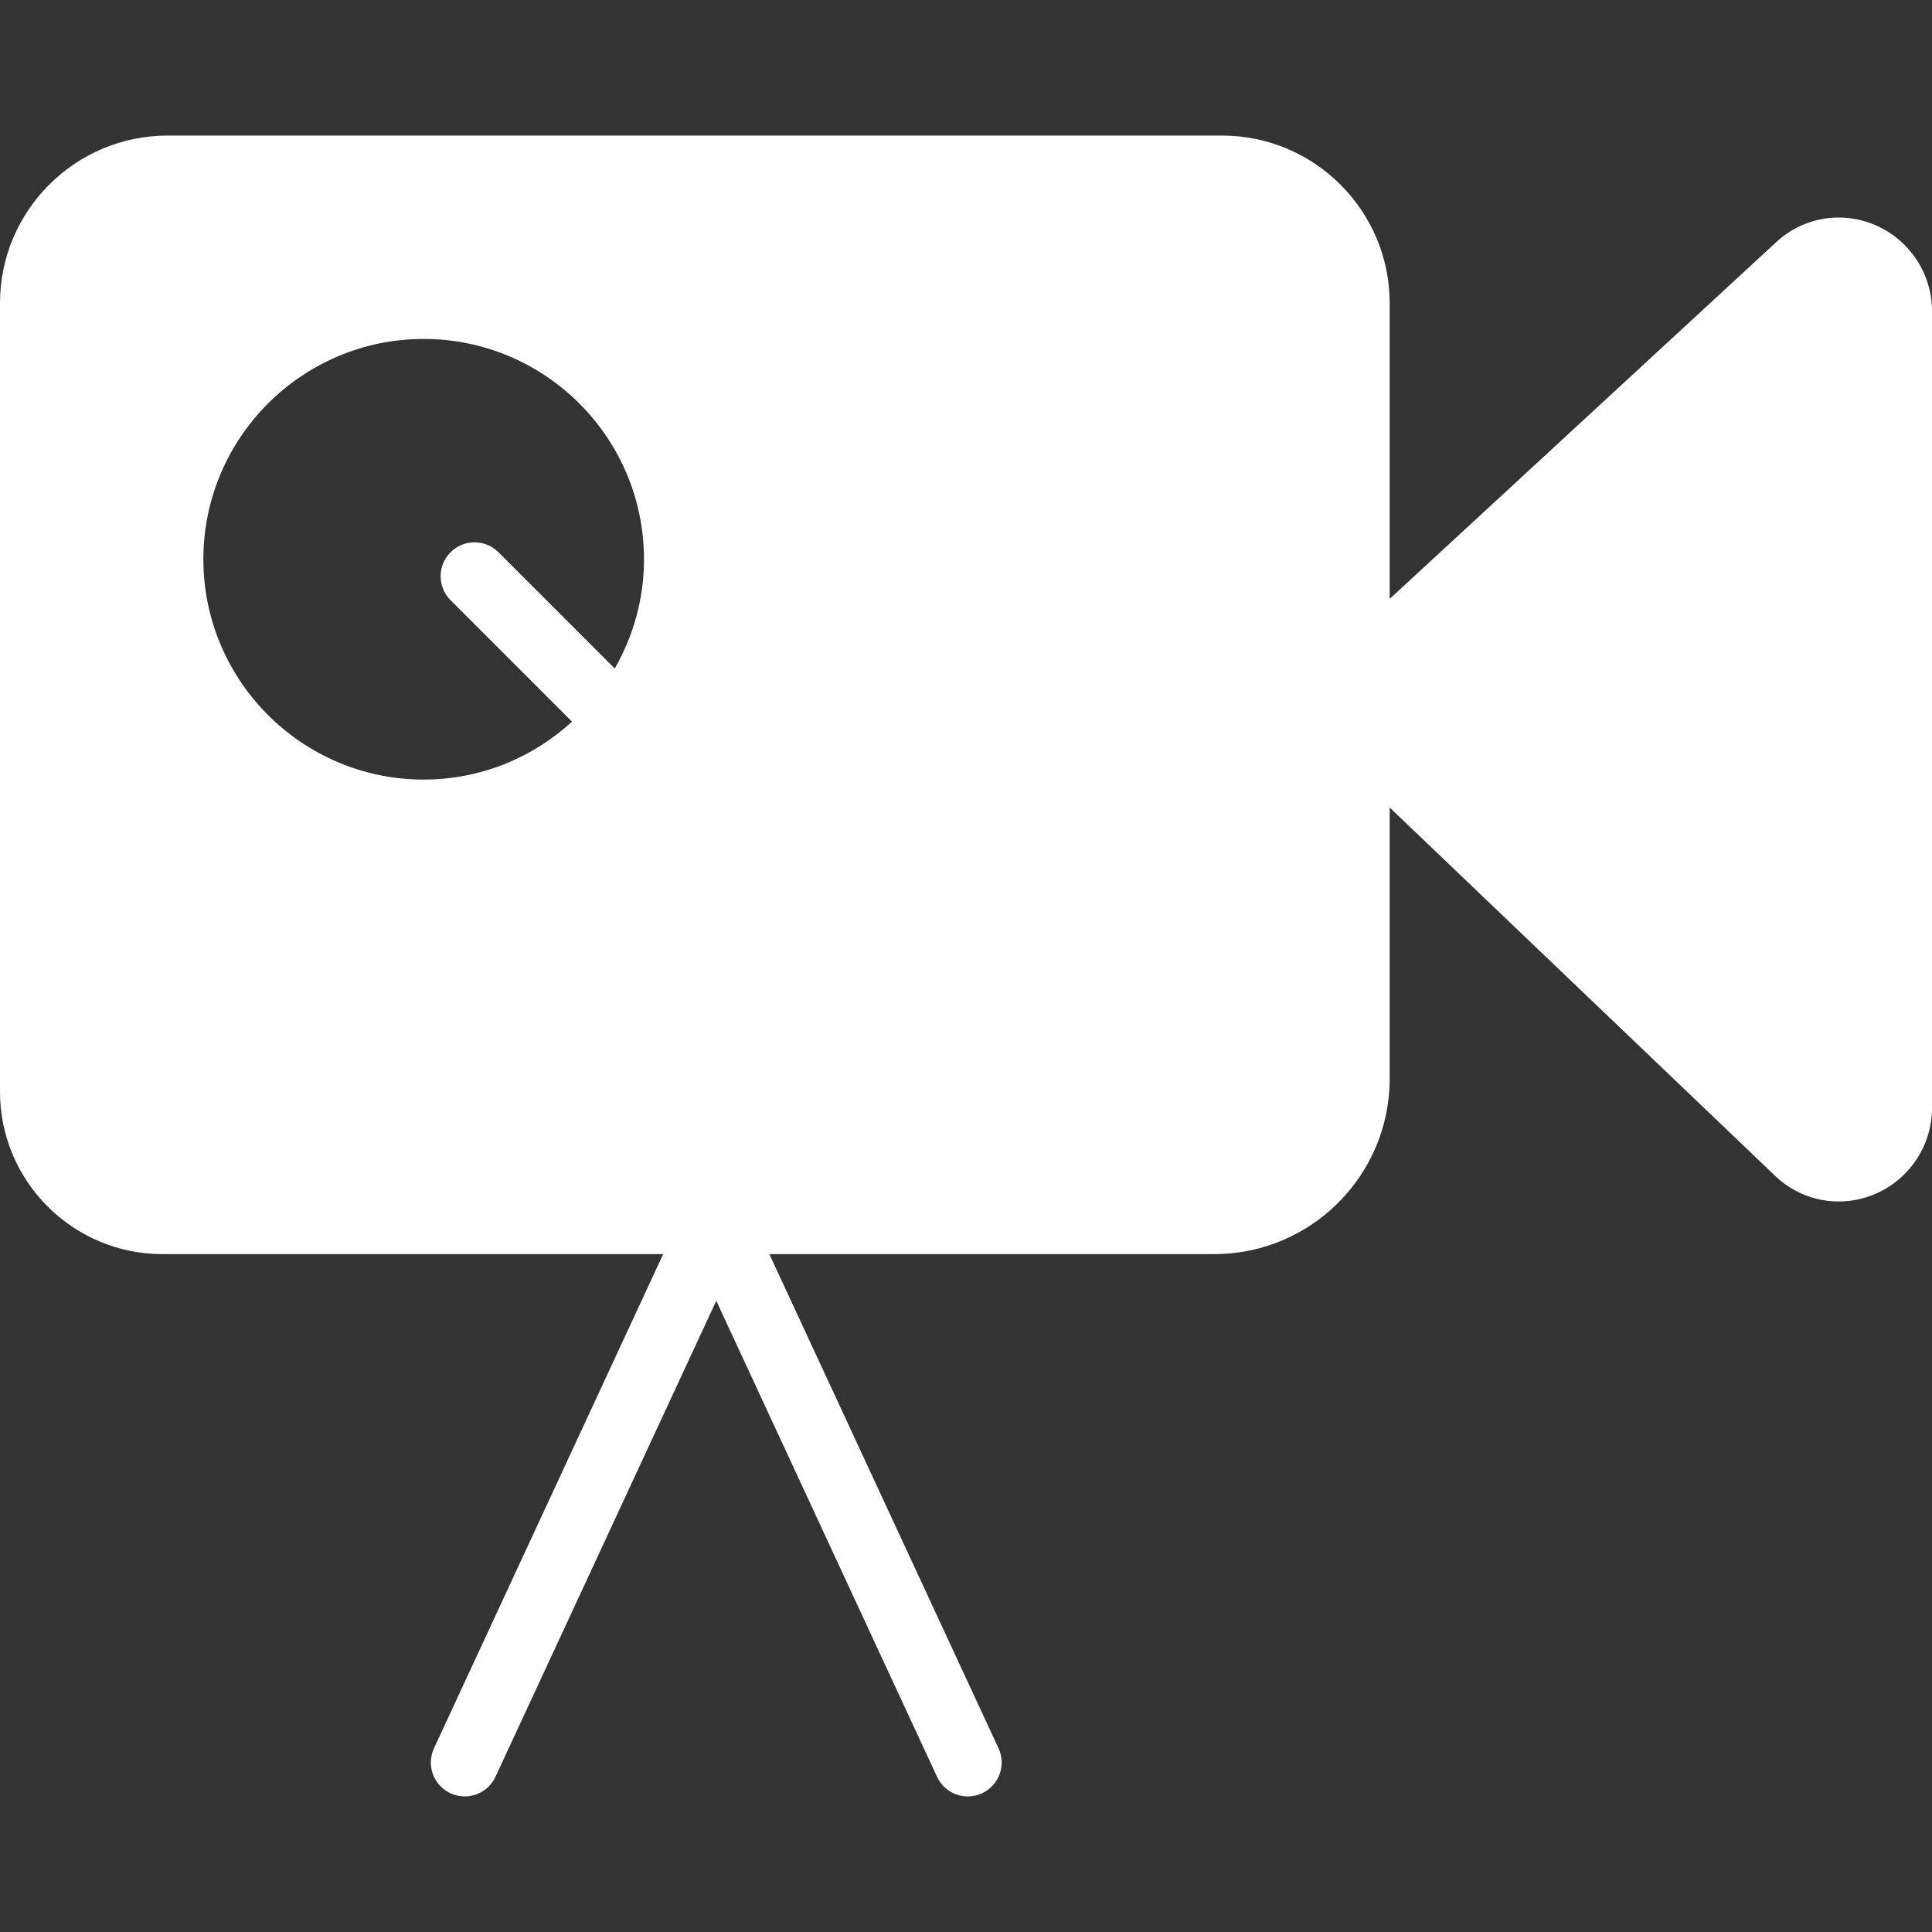 <?xml version="1.0" encoding="iso-8859-1"?>
<!-- Generator: Adobe Illustrator 19.0.0, SVG Export Plug-In . SVG Version: 6.00 Build 0)  -->
<svg xmlns="http://www.w3.org/2000/svg" xmlns:xlink="http://www.w3.org/1999/xlink" version="1.1" id="Capa_1" x="0px" y="0px" viewBox="0 0 57 57" style="enable-background:new 0 0 57 57;" xml:space="preserve" width="48px" height="48px">
<rect x="0" y="0" width="57" height="57" fill="#333333" stroke="none"/>
<path d="M54.243,6.418c-0.694,0-1.36,0.269-1.863,0.748L41,17.669V8.944C41,6.218,38.782,4,36.056,4H4.944C2.218,4,0,6.218,0,8.944  v23.265C0,34.851,2.149,37,4.791,37h14.775l-6.762,14.579c-0.232,0.501-0.015,1.096,0.486,1.328C13.426,52.971,13.569,53,13.71,53  c0.377,0,0.738-0.215,0.908-0.579l6.514-14.044l6.514,14.044C27.815,52.785,28.176,53,28.553,53c0.141,0,0.284-0.029,0.42-0.093  c0.501-0.232,0.719-0.827,0.486-1.328L22.698,37h13.129C38.679,37,41,34.679,41,31.826v-8.002l11.31,10.808  c0.521,0.525,1.208,0.815,1.933,0.815c1.521,0,2.758-1.24,2.758-2.765v-23.5C57,7.658,55.763,6.418,54.243,6.418z M6,16.5  c0-3.584,2.916-6.5,6.5-6.5s6.5,2.916,6.5,6.5c0,1.173-0.317,2.272-0.863,3.223l-3.43-3.43c-0.391-0.391-1.023-0.391-1.414,0  s-0.391,1.023,0,1.414l3.584,3.584C15.721,22.349,14.187,23,12.5,23C8.916,23,6,20.084,6,16.5z" fill="#FFFFFF"/>
<g>
</g>
<g>
</g>
<g>
</g>
<g>
</g>
<g>
</g>
<g>
</g>
<g>
</g>
<g>
</g>
<g>
</g>
<g>
</g>
<g>
</g>
<g>
</g>
<g>
</g>
<g>
</g>
<g>
</g>
</svg>
